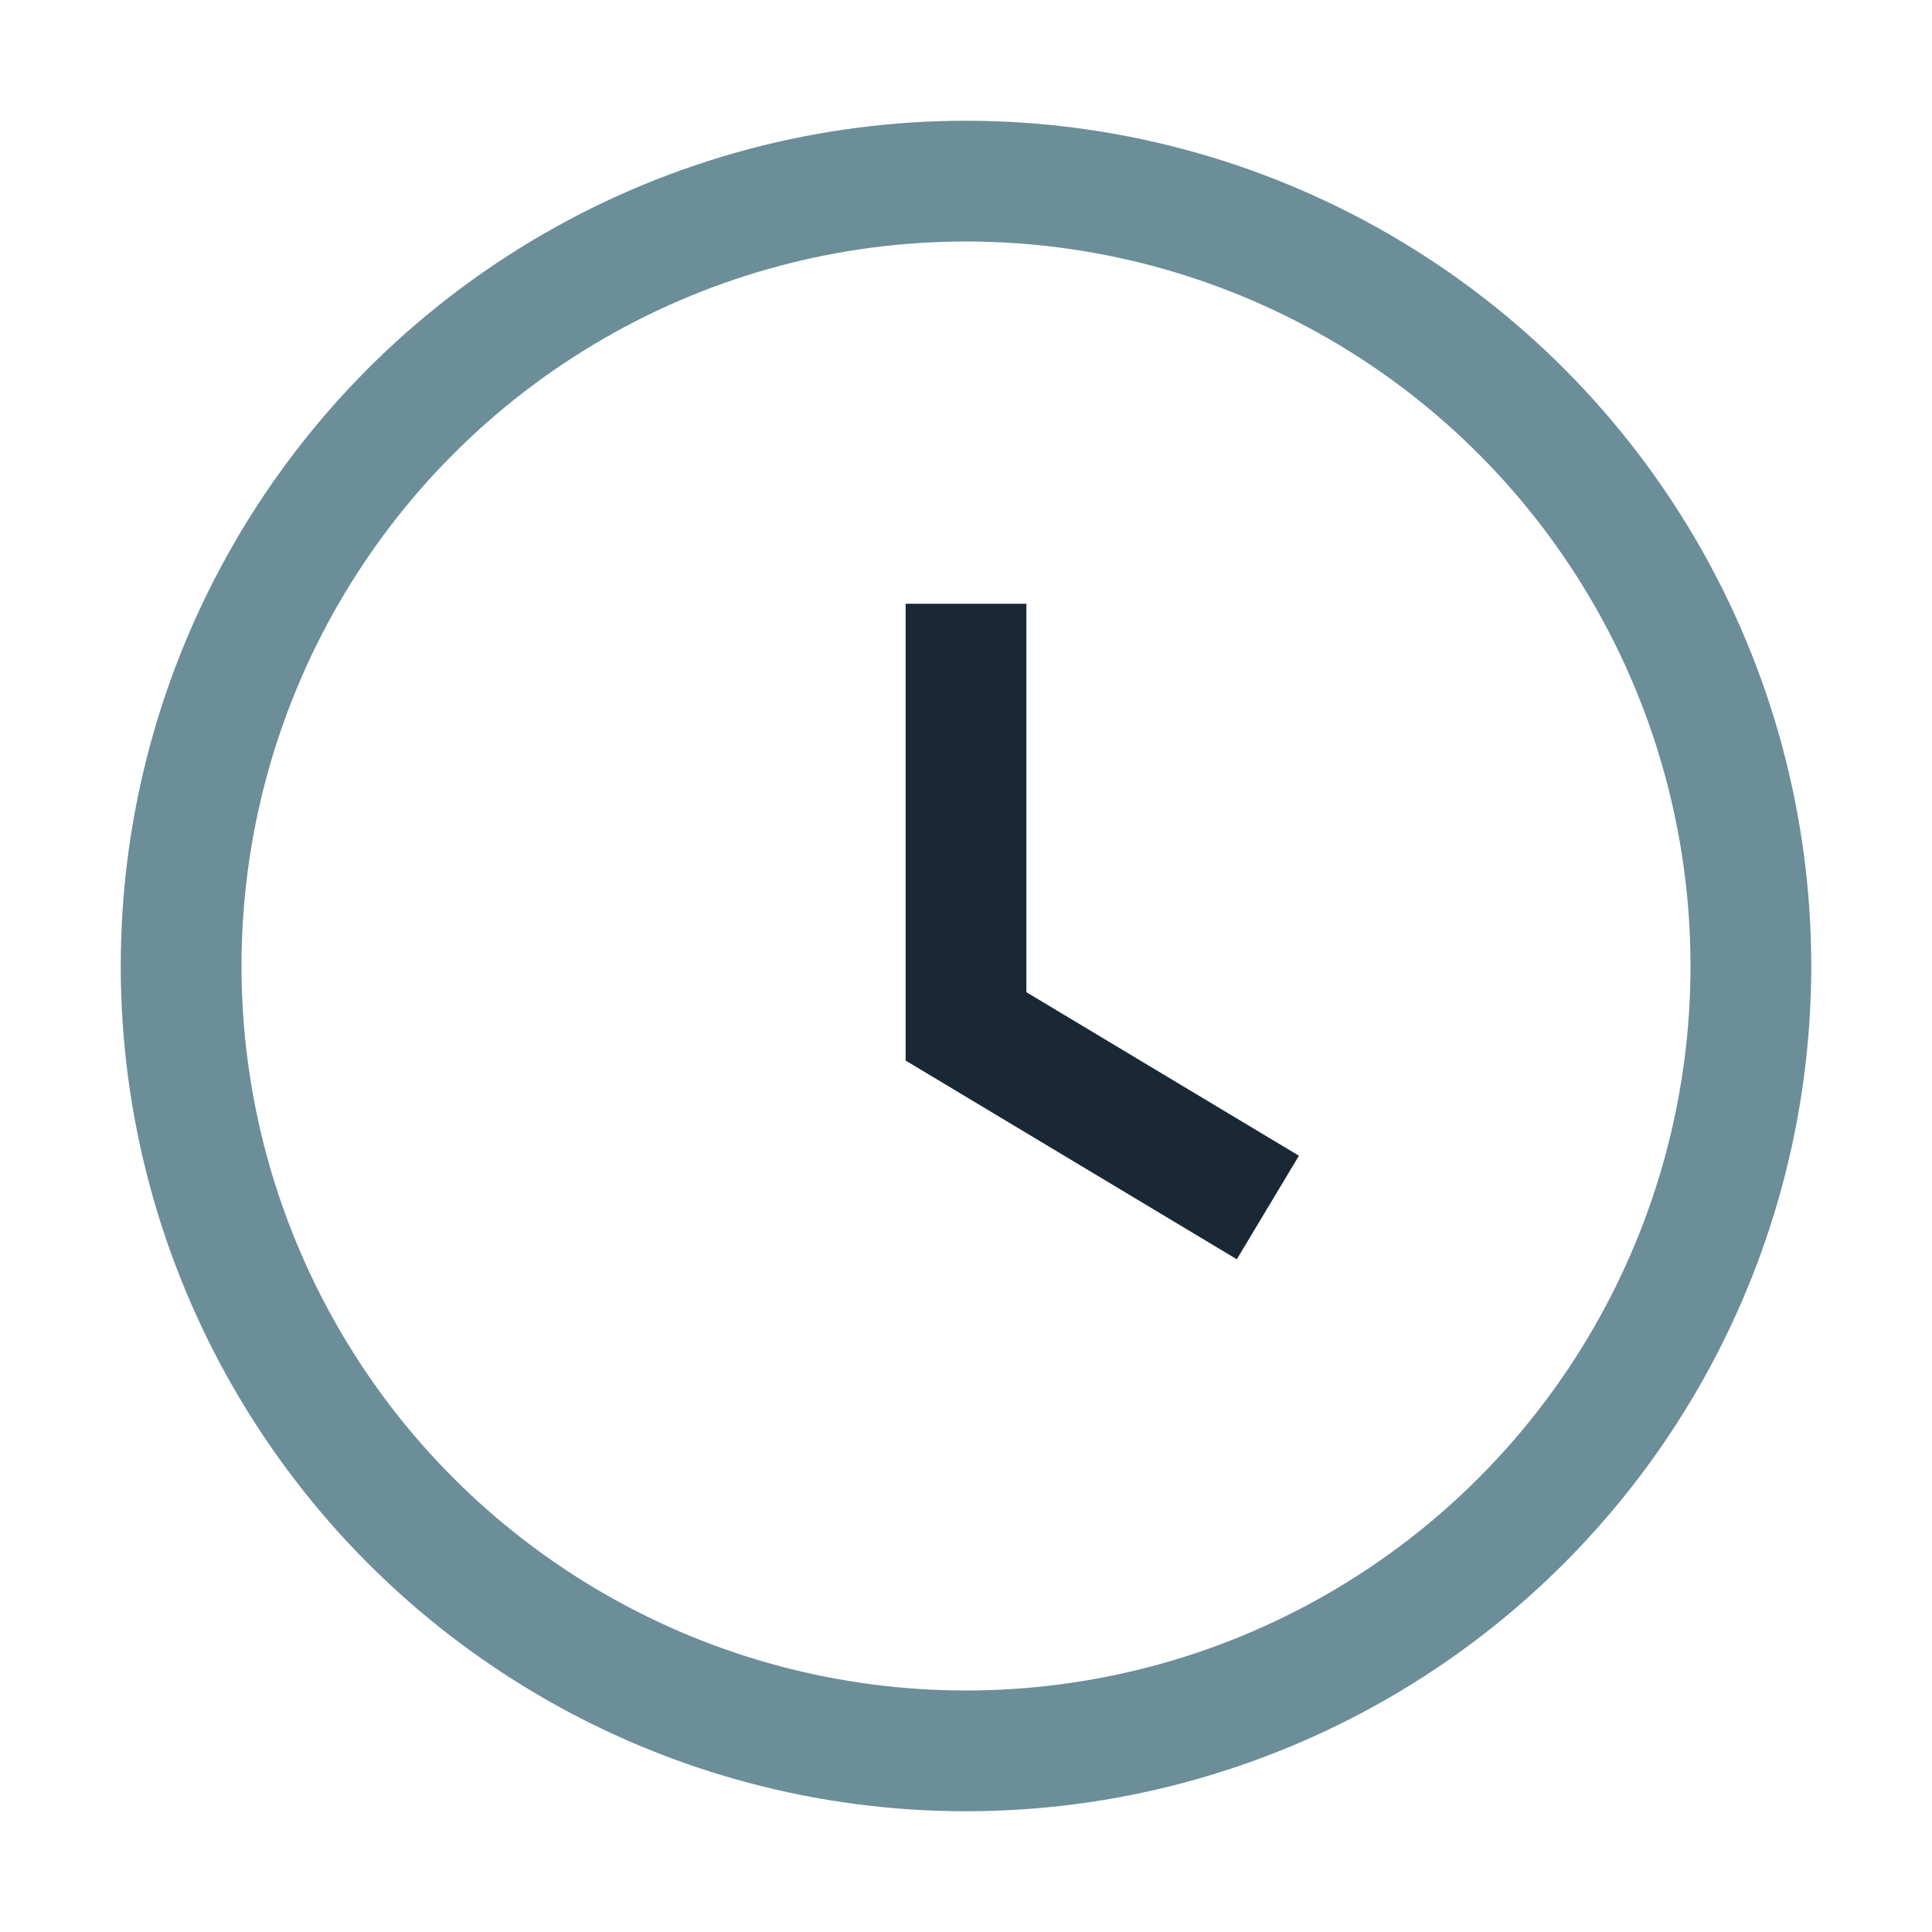<?xml version="1.0" encoding="UTF-8"?>
<svg xmlns="http://www.w3.org/2000/svg" width="32" height="32" viewBox="0 0 32 32"><circle cx="16" cy="16" r="13" fill="none" stroke="#6B8E99" stroke-width="2"/><path d="M16 10v7l5 3" stroke="#1A2836" stroke-width="2" fill="none"/></svg>